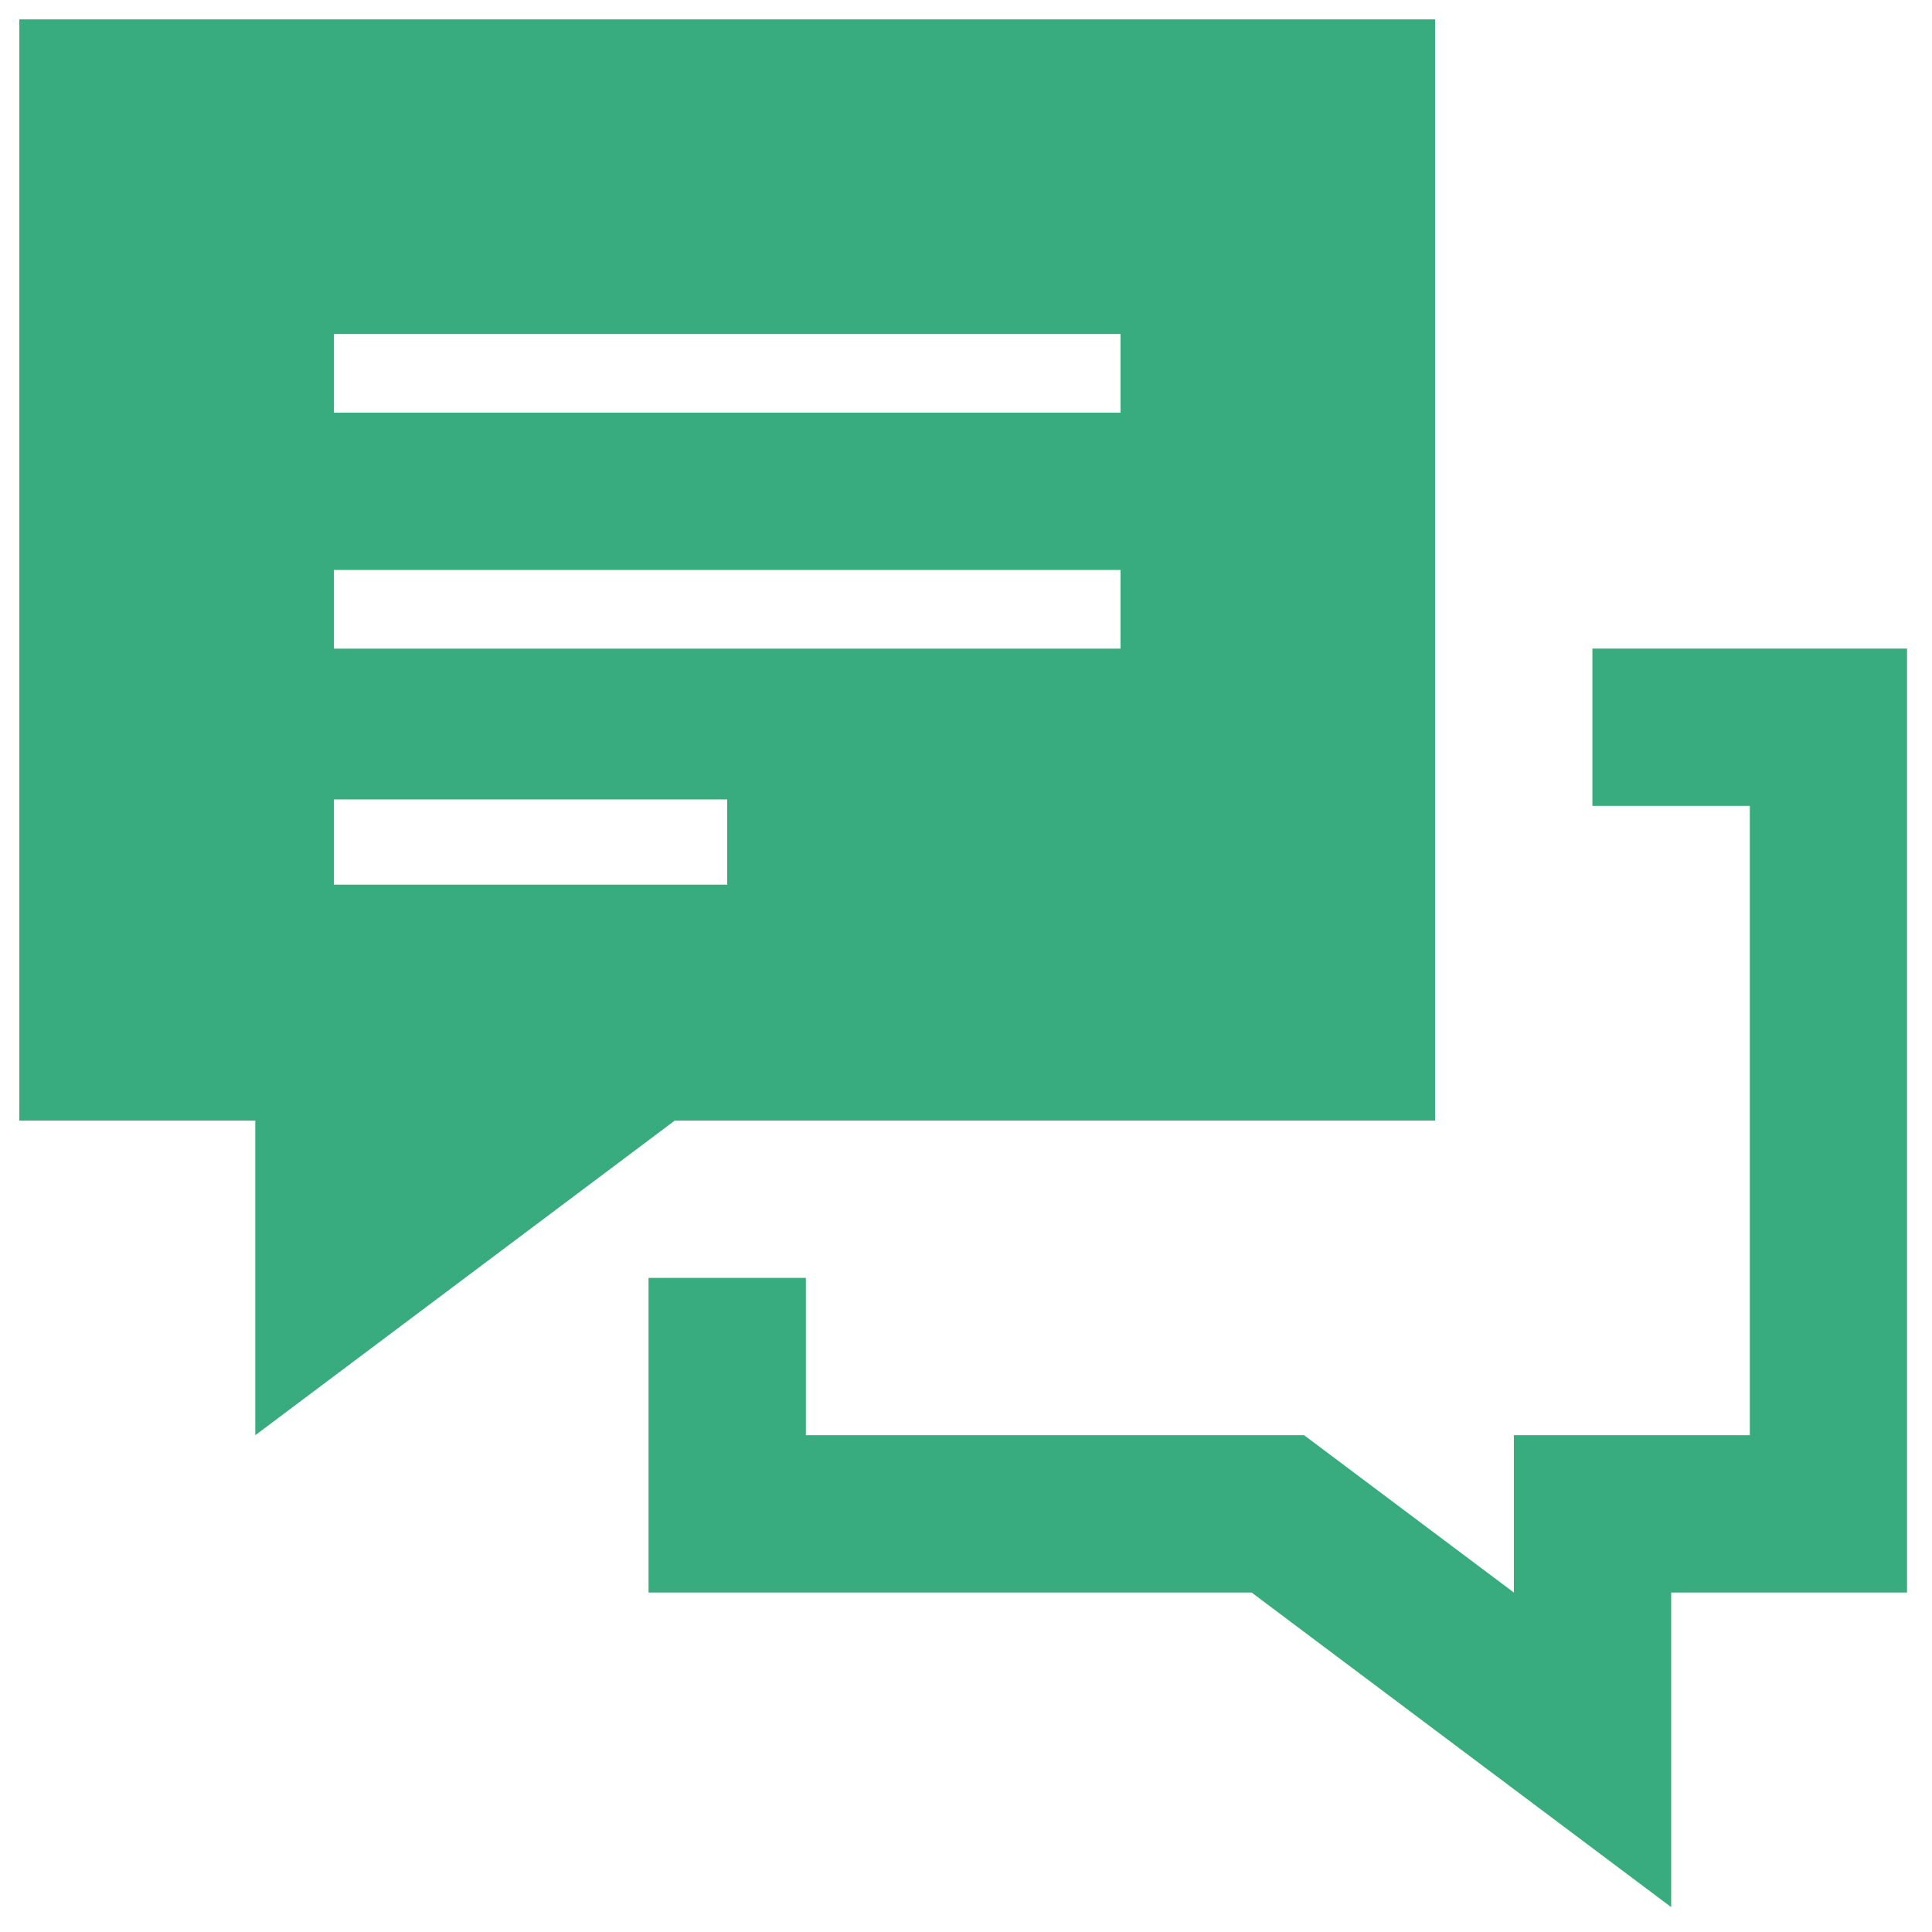 <?xml version="1.0" encoding="UTF-8"?> <svg xmlns="http://www.w3.org/2000/svg" xmlns:xlink="http://www.w3.org/1999/xlink" width="80" height="80" viewBox="0 0 80 80"><defs><clipPath id="clip-path"><rect id="長方形_43174" data-name="長方形 43174" width="80" height="80" transform="translate(1703 3007)" fill="#38ac7f" stroke="#707070" stroke-width="1"></rect></clipPath></defs><g id="ico_mell_balloon" transform="translate(-1703 -3007)" clip-path="url(#clip-path)"><path id="iconmonstr-speech-bubble-33" d="M78.166,65.141H68.4V78.168L51.026,65.141H26.055V52.113h6.514v6.514H53.2l8.686,6.514V58.627h9.771V32.568H65.138V26.054H78.166ZM58.624,45.6H27.14L9.771,58.627V45.6H0V0H58.624ZM29.312,32.3H13.028v3.53H29.312ZM45.6,22.8H13.028v3.257H45.6V22.8Zm0-9.771H13.028v3.257H45.6Z" transform="translate(1703.8 3007.802)" fill="#38ac7f" fill-rule="evenodd"></path></g></svg> 